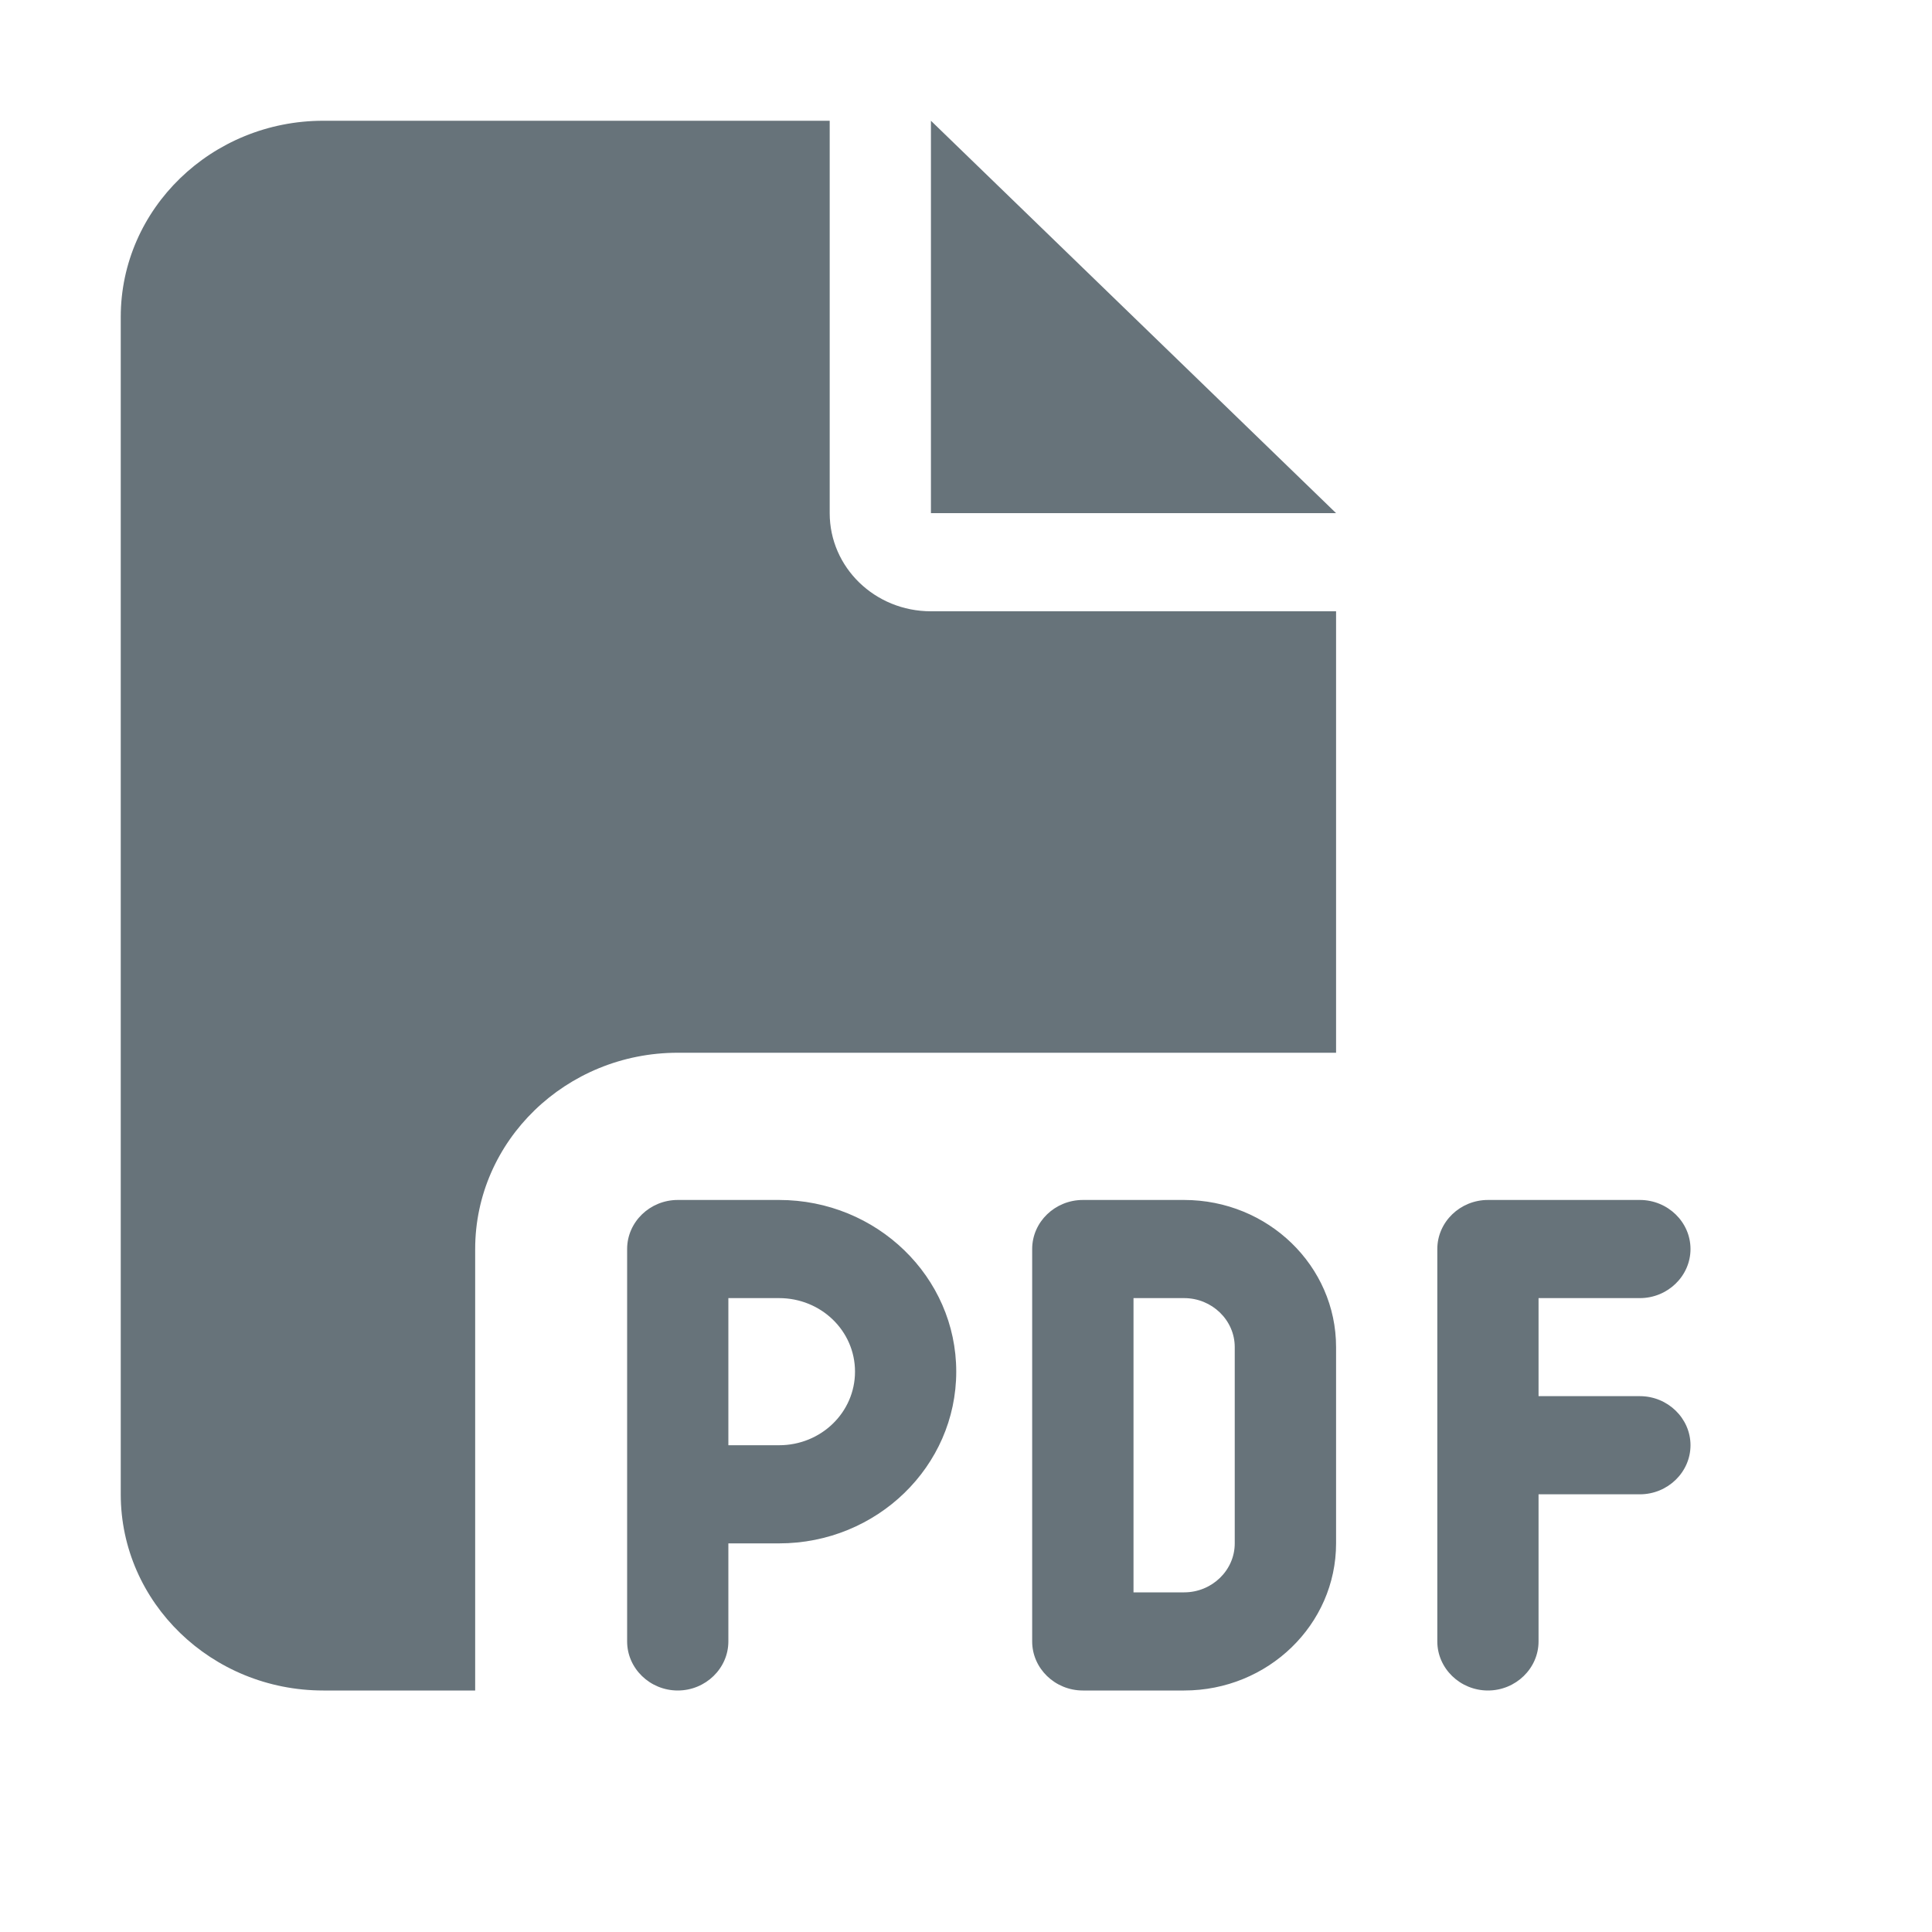 <svg xmlns="http://www.w3.org/2000/svg" width="20" height="20" viewBox="0 0 20 20" fill="none"><path d="M1.25 3.281C1.25 2.161 2.19 1.25 3.347 1.25H8.589V5.312C8.589 5.874 9.057 6.328 9.637 6.328H13.831V10.898H7.016C5.86 10.898 4.919 11.809 4.919 12.93V17.5H3.347C2.19 17.5 1.25 16.589 1.25 15.469V3.281ZM13.831 5.312H9.637V1.25L13.831 5.312ZM7.016 12.422H8.065C9.077 12.422 9.899 13.219 9.899 14.199C9.899 15.18 9.077 15.977 8.065 15.977H7.54V16.992C7.54 17.271 7.304 17.5 7.016 17.5C6.728 17.5 6.492 17.271 6.492 16.992V12.93C6.492 12.65 6.728 12.422 7.016 12.422ZM8.065 14.961C8.5 14.961 8.851 14.621 8.851 14.199C8.851 13.777 8.5 13.438 8.065 13.438H7.54V14.961H8.065ZM11.21 12.422H12.258C13.126 12.422 13.831 13.104 13.831 13.945V15.977C13.831 16.818 13.126 17.5 12.258 17.5H11.21C10.921 17.5 10.685 17.271 10.685 16.992V12.93C10.685 12.65 10.921 12.422 11.21 12.422ZM12.258 16.484C12.546 16.484 12.782 16.256 12.782 15.977V13.945C12.782 13.666 12.546 13.438 12.258 13.438H11.734V16.484H12.258ZM14.879 12.93C14.879 12.65 15.115 12.422 15.403 12.422H16.976C17.264 12.422 17.5 12.65 17.5 12.93C17.5 13.209 17.264 13.438 16.976 13.438H15.927V14.453H16.976C17.264 14.453 17.5 14.682 17.5 14.961C17.5 15.24 17.264 15.469 16.976 15.469H15.927V16.992C15.927 17.271 15.691 17.5 15.403 17.5C15.115 17.5 14.879 17.271 14.879 16.992V12.93Z" fill="#67737A"></path></svg>